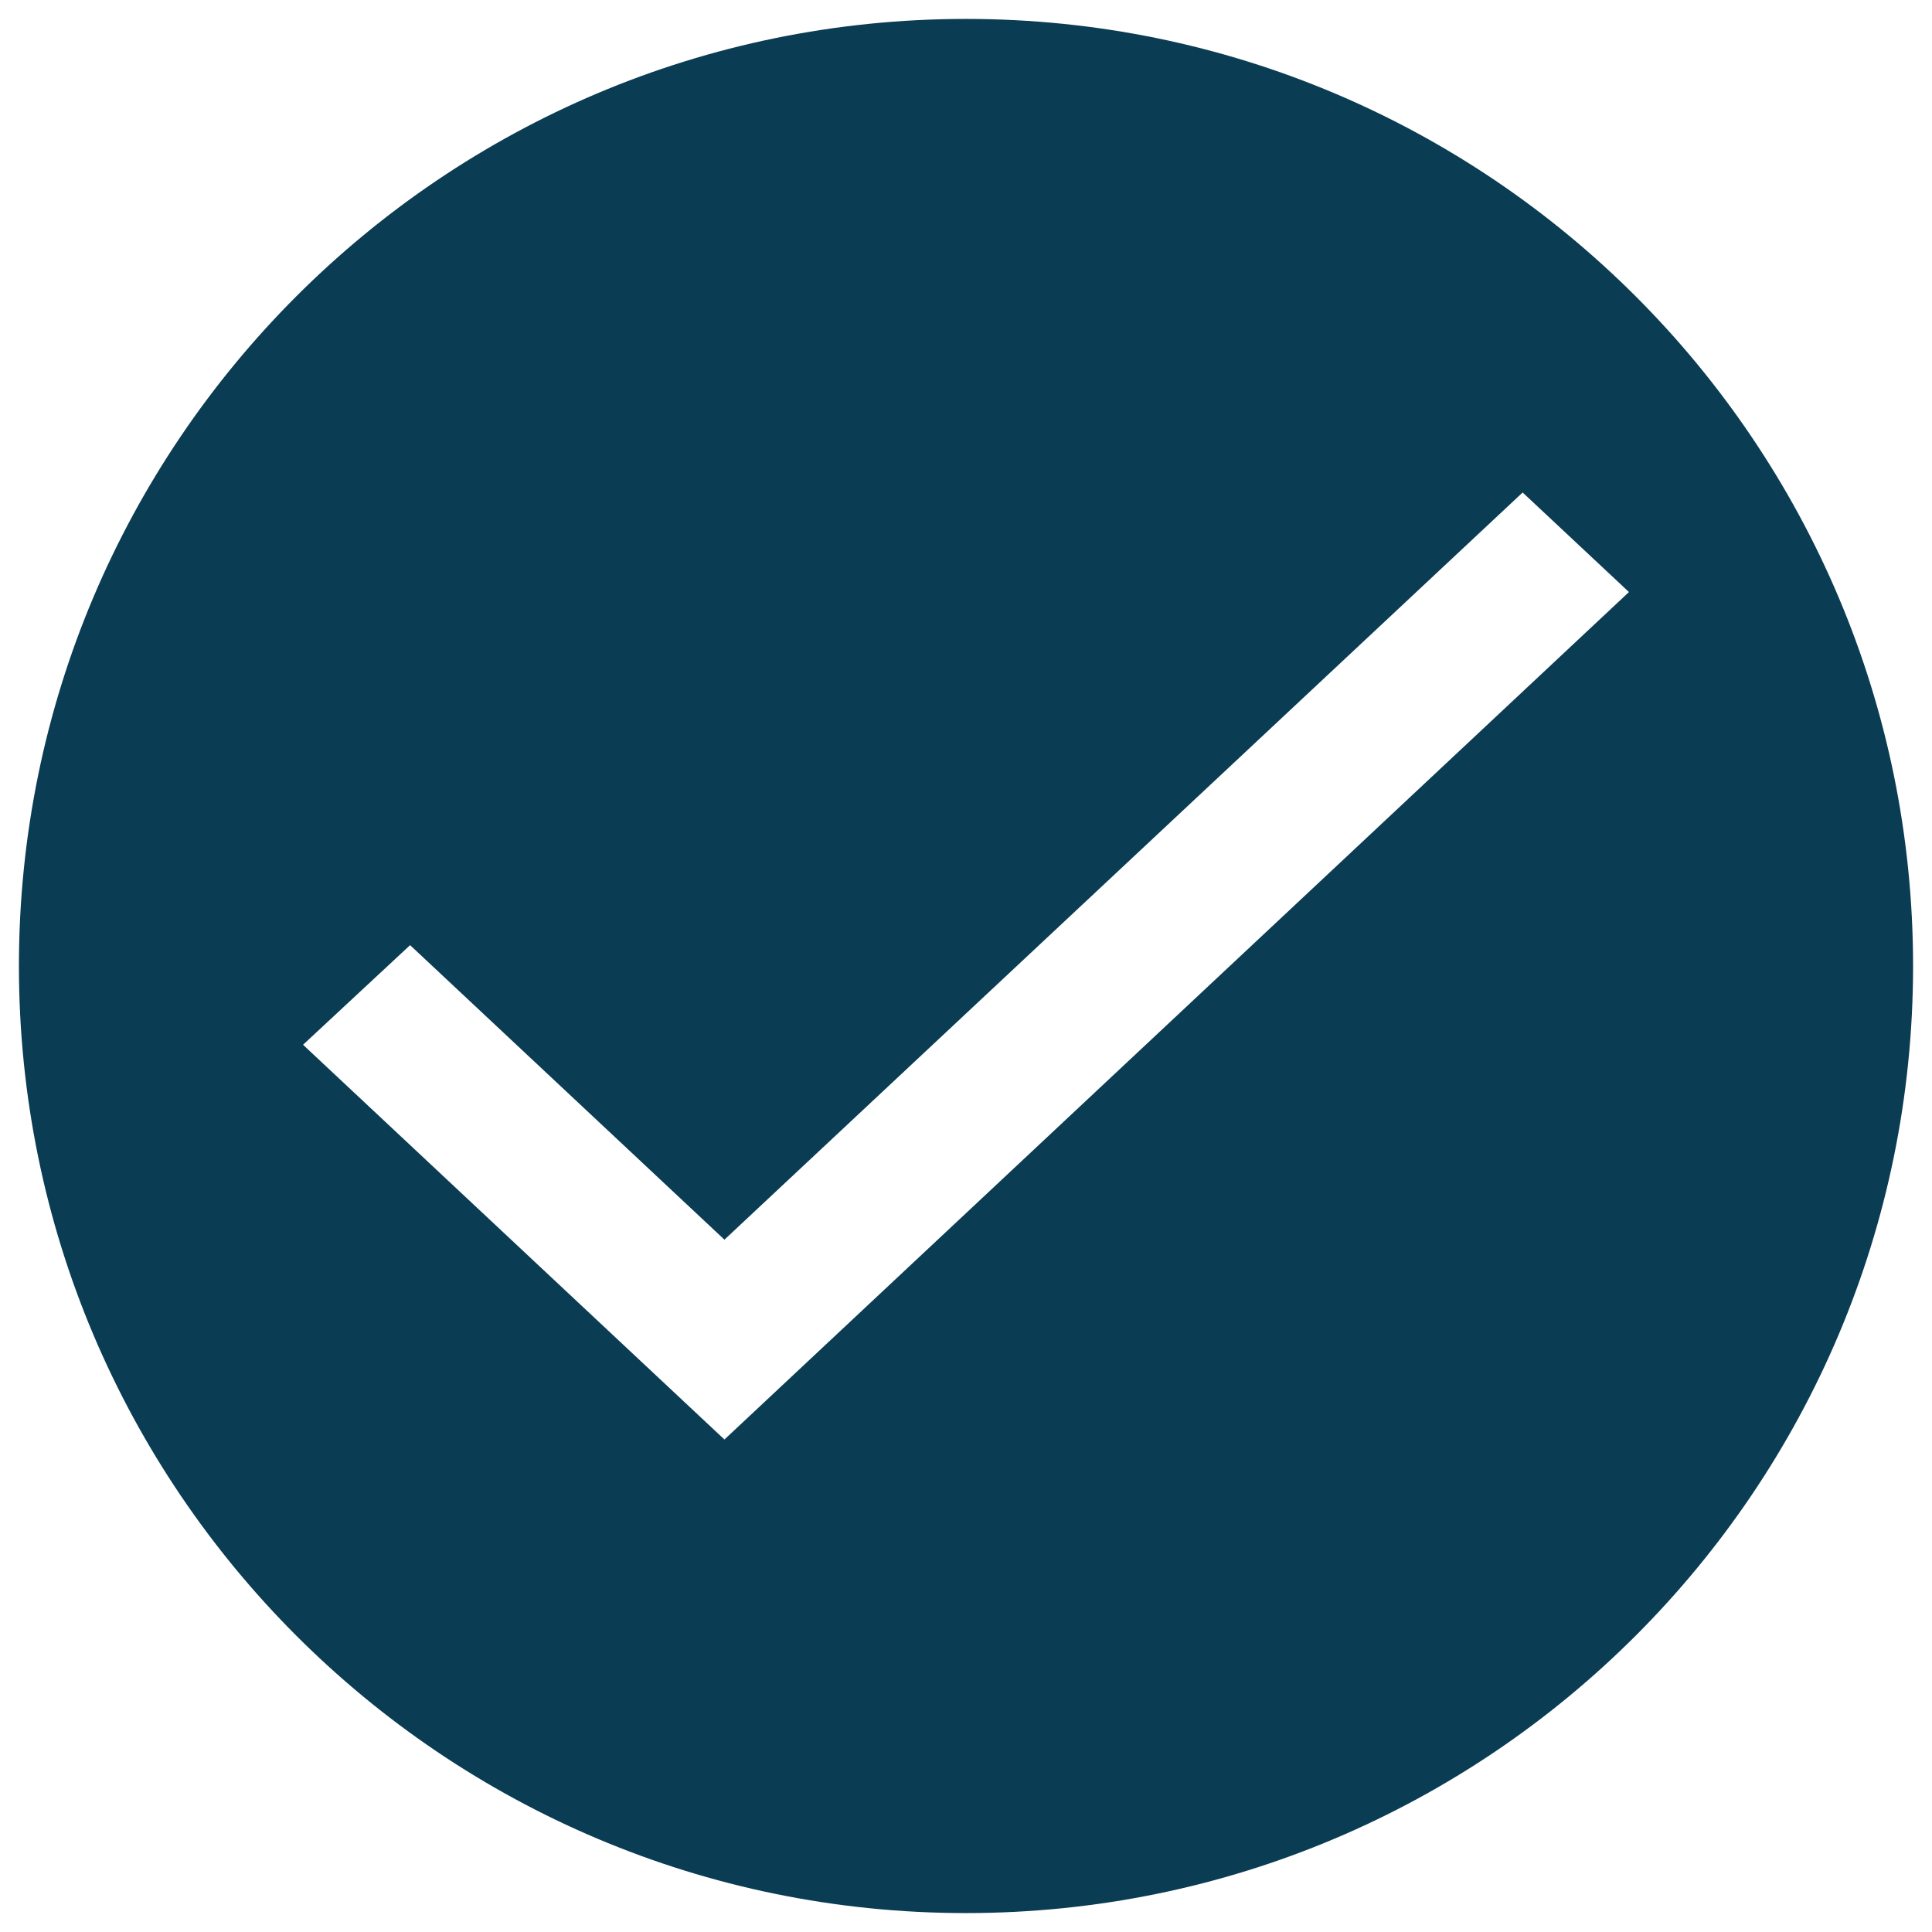<?xml version="1.0" encoding="UTF-8"?>
<svg width="34px" height="34px" viewBox="0 0 34 34" version="1.1" xmlns="http://www.w3.org/2000/svg" xmlns:xlink="http://www.w3.org/1999/xlink">
    <!-- Generator: Sketch 63.1 (92452) - https://sketch.com -->
    <title>check_filled</title>
    <desc>Created with Sketch.</desc>
    <g id="Page-1" stroke="none" stroke-width="1" fill="none" fill-rule="evenodd">
        <g id="Icons/System">
            <rect id="Rectangle-Copy-3" x="0" y="0" width="34" height="34"></rect>
            <g id="Icons/System/Check-Filled" transform="translate(-3, -3)">
                <rect id="boundry" x="0" y="0" width="40" height="40"></rect>
                <path d="M20,3.333 C29.205,3.333 36.667,10.795 36.667,20 C36.667,29.205 29.205,36.667 20,36.667 C10.795,36.667 3.333,29.205 3.333,20 C3.333,10.795 10.795,3.333 20,3.333 Z M29.796,11.667 L15.749,24.816 L10.217,19.633 L8.333,21.386 L15.749,28.333 L31.667,13.419 L29.796,11.667 Z" id="Combined-Shape" fill="#0A3C53" fill-rule="evenodd"></path>
            </g>
        </g>
    </g>
</svg>